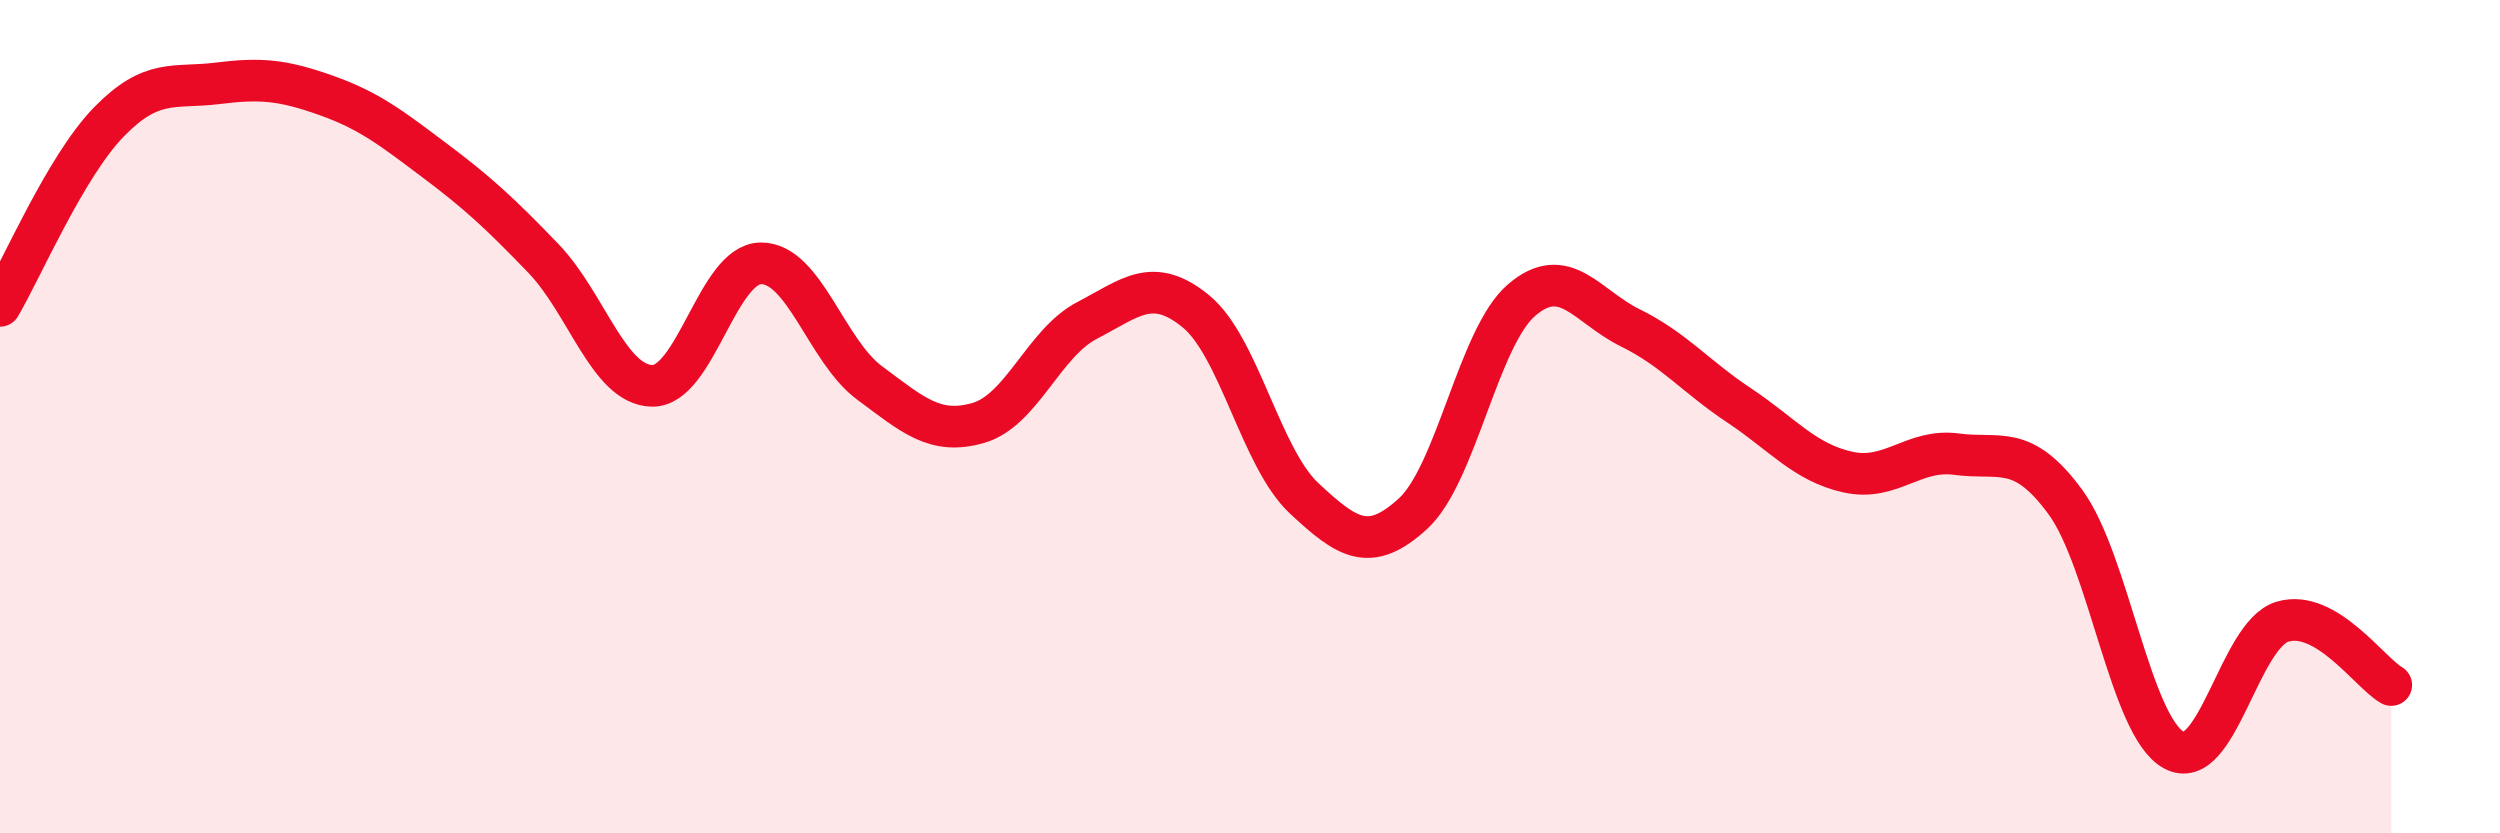 
    <svg width="60" height="20" viewBox="0 0 60 20" xmlns="http://www.w3.org/2000/svg">
      <path
        d="M 0,7.34 C 0.52,6.46 1.57,4 2.61,2.93 C 3.65,1.86 4.18,2.13 5.22,2 C 6.26,1.87 6.79,1.92 7.83,2.29 C 8.87,2.66 9.39,3.07 10.43,3.85 C 11.47,4.63 12,5.12 13.04,6.2 C 14.08,7.28 14.61,9.24 15.65,9.26 C 16.69,9.28 17.22,6.33 18.26,6.32 C 19.3,6.31 19.83,8.42 20.87,9.19 C 21.91,9.96 22.44,10.45 23.48,10.15 C 24.52,9.85 25.05,8.23 26.09,7.69 C 27.13,7.15 27.66,6.62 28.7,7.47 C 29.74,8.32 30.26,10.99 31.3,11.96 C 32.34,12.93 32.87,13.28 33.91,12.33 C 34.95,11.38 35.48,8.09 36.52,7.2 C 37.56,6.31 38.09,7.36 39.13,7.87 C 40.17,8.38 40.7,9.04 41.74,9.73 C 42.78,10.42 43.31,11.1 44.35,11.33 C 45.39,11.56 45.92,10.76 46.96,10.9 C 48,11.04 48.53,10.63 49.57,12.05 C 50.61,13.47 51.13,17.43 52.17,18 C 53.21,18.57 53.74,15.23 54.78,14.92 C 55.82,14.61 56.87,16.14 57.39,16.44L57.39 20L0 20Z"
        fill="#EB0A25"
        opacity="0.1"
        stroke-linecap="round"
        stroke-linejoin="round"
      />
      <path
        d="M 0,7.34 C 0.52,6.46 1.57,4 2.61,2.93 C 3.65,1.86 4.18,2.13 5.22,2 C 6.26,1.87 6.79,1.92 7.83,2.29 C 8.87,2.66 9.39,3.07 10.43,3.85 C 11.47,4.63 12,5.12 13.04,6.2 C 14.08,7.28 14.61,9.24 15.65,9.26 C 16.69,9.28 17.22,6.33 18.26,6.32 C 19.3,6.31 19.83,8.42 20.87,9.19 C 21.91,9.96 22.44,10.45 23.48,10.15 C 24.52,9.85 25.05,8.23 26.09,7.69 C 27.13,7.15 27.66,6.62 28.7,7.47 C 29.74,8.32 30.26,10.99 31.3,11.96 C 32.34,12.93 32.87,13.28 33.91,12.33 C 34.95,11.38 35.48,8.09 36.52,7.2 C 37.56,6.31 38.09,7.36 39.13,7.87 C 40.17,8.38 40.7,9.04 41.74,9.73 C 42.78,10.42 43.31,11.1 44.35,11.33 C 45.39,11.56 45.92,10.76 46.96,10.9 C 48,11.04 48.53,10.63 49.57,12.05 C 50.61,13.47 51.13,17.43 52.17,18 C 53.21,18.57 53.74,15.23 54.78,14.92 C 55.82,14.61 56.87,16.14 57.39,16.44"
        stroke="#EB0A25"
        stroke-width="1"
        fill="none"
        stroke-linecap="round"
        stroke-linejoin="round"
      />
    </svg>
  